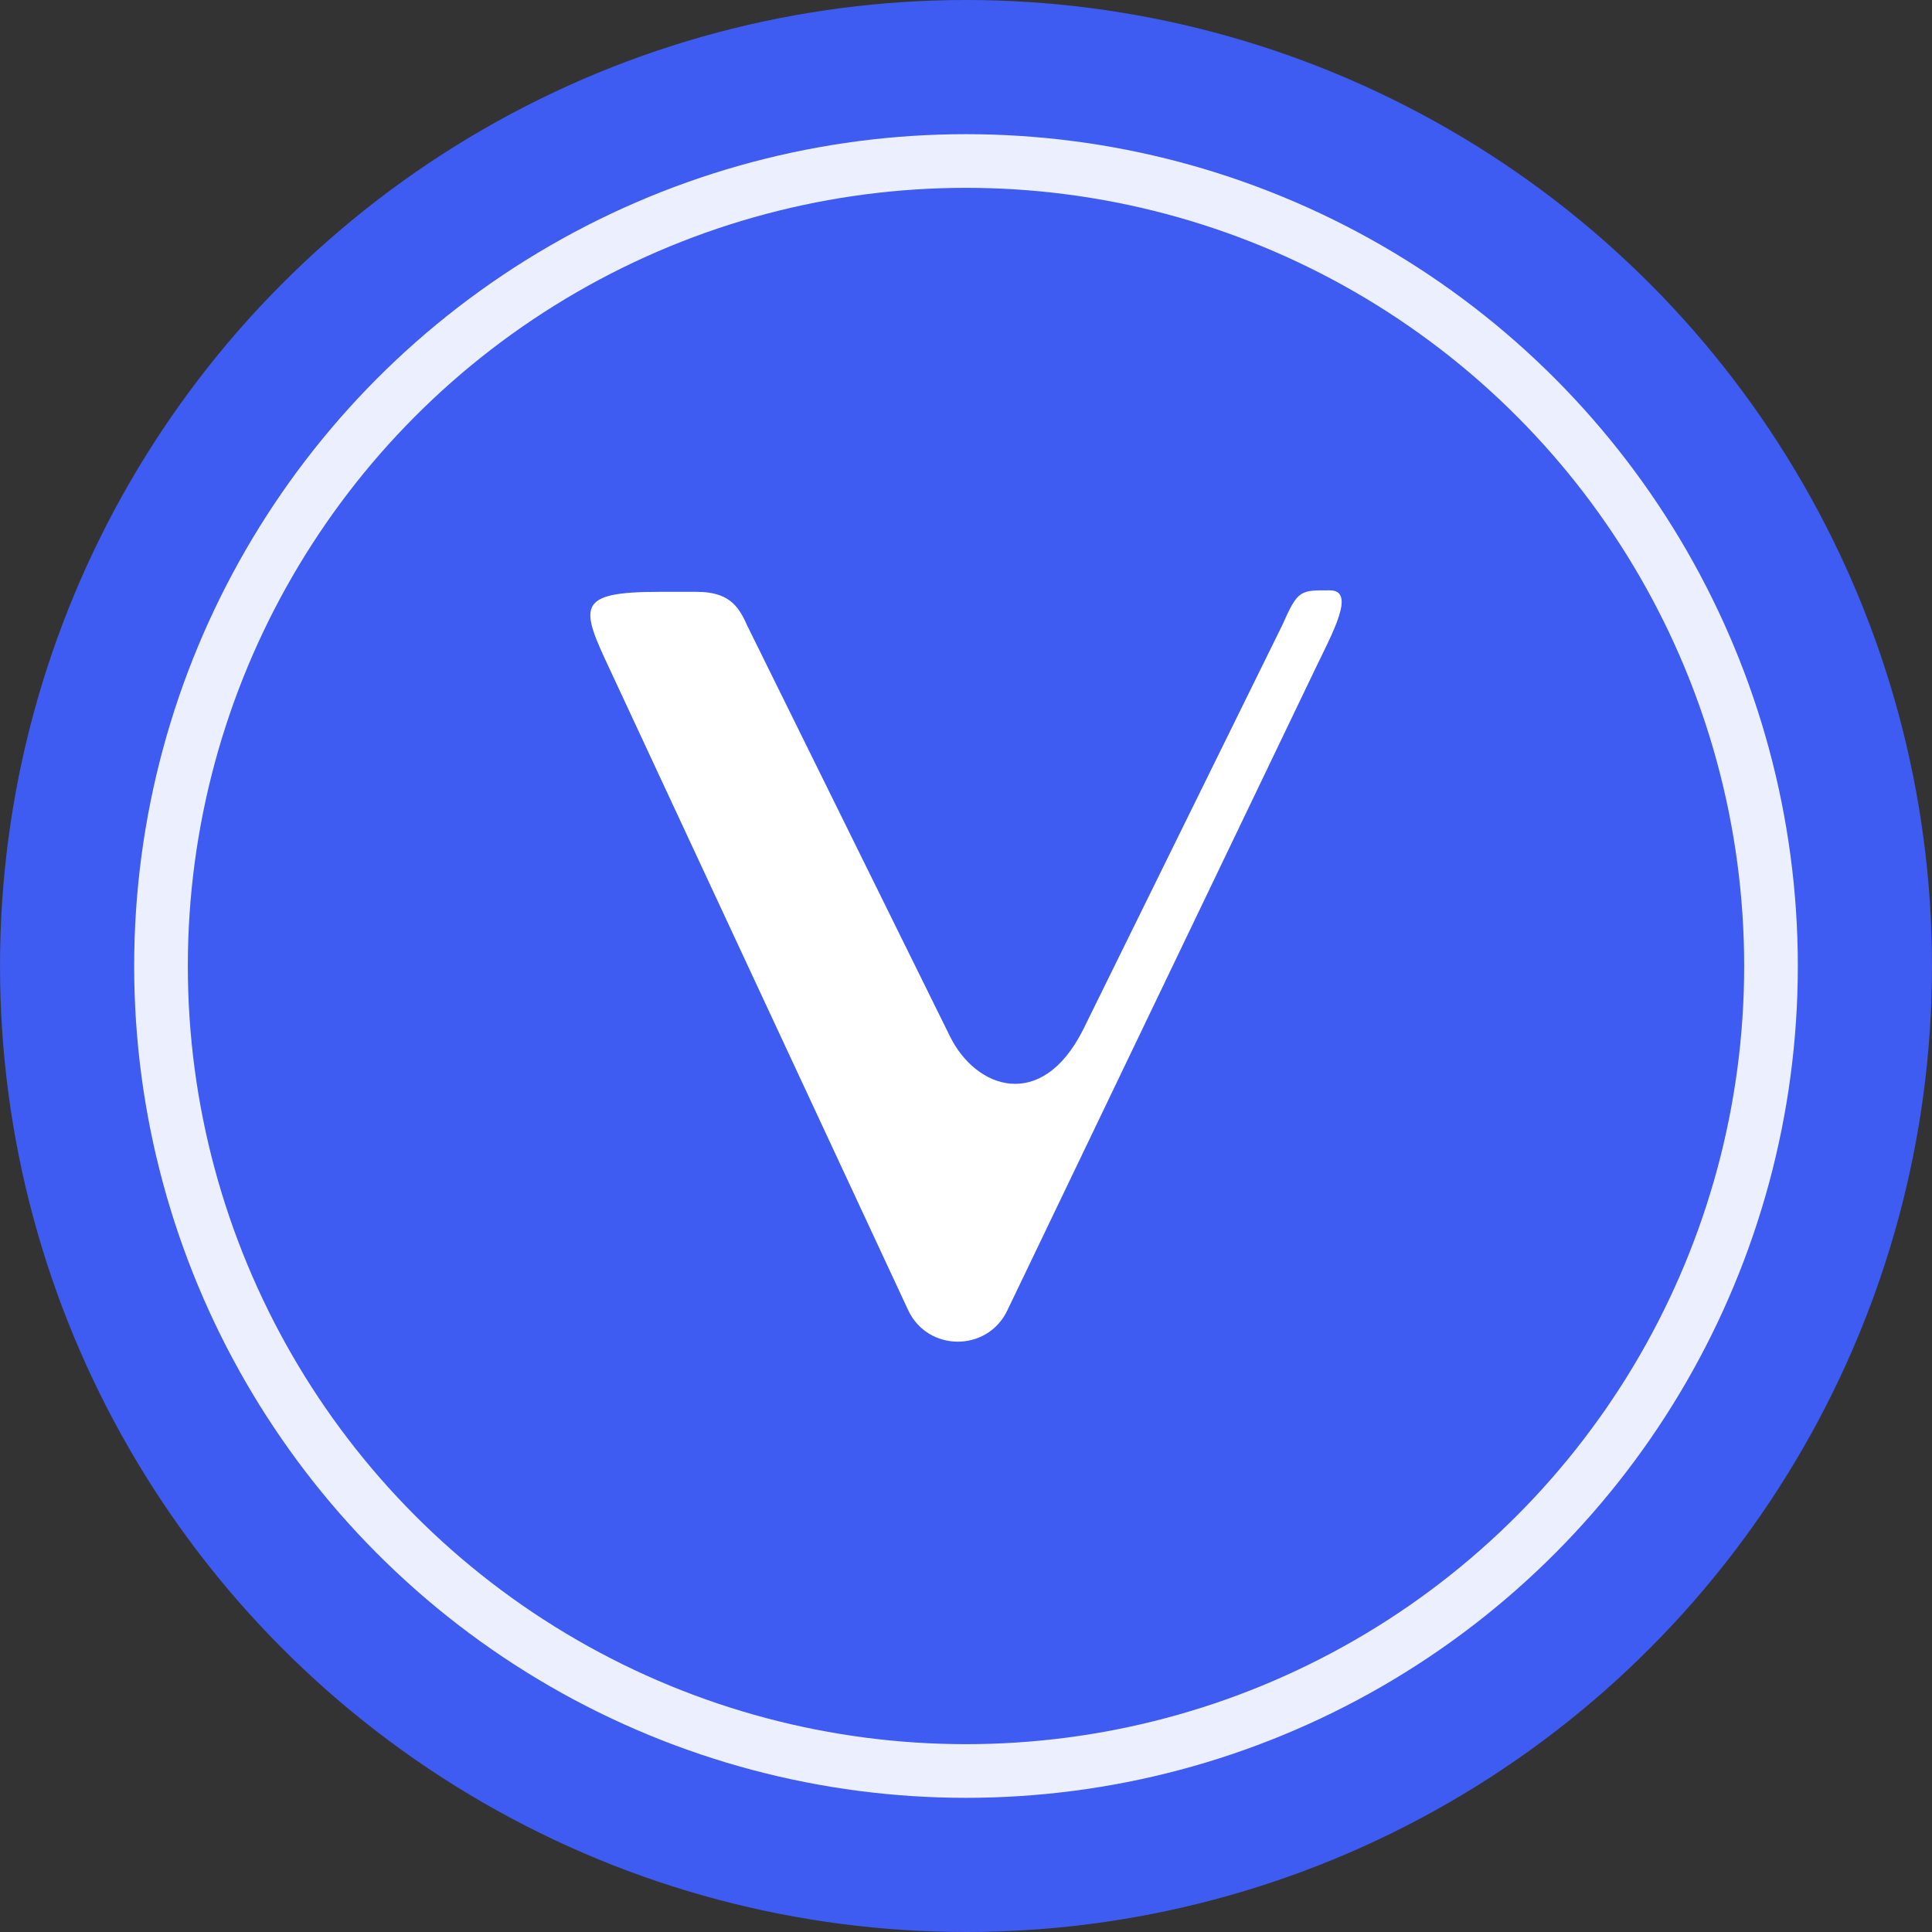 <svg width="36" height="36" viewBox="0 0 36 36" fill="none" xmlns="http://www.w3.org/2000/svg">
<rect x="0" y="0" width="36" height="36" fill="#333333" stroke="none"/>
<circle cx="18" cy="18" r="18" fill="#3E5BF2"/>
<mask id="mask0_0_18738" style="mask-type:alpha" maskUnits="userSpaceOnUse" x="0" y="0" width="36" height="36">
<circle cx="18" cy="18" r="18" fill="white"/>
</mask>
<g mask="url(#mask0_0_18738)">
<circle opacity="0.9" cx="18" cy="18" r="15" stroke="white"/>
<path d="M16.921 24.41L11.364 12.475C10.812 11.3 10.722 11.028 12.291 11.028H12.979C13.554 11.028 13.753 11.267 13.915 11.64L17.701 19.31C18.182 20.289 19.404 20.722 20.178 19.195L23.904 11.627C24.186 10.984 24.237 11 24.78 11C25.277 11 24.822 11.806 24.498 12.484L18.769 24.42C18.397 25.198 17.285 25.192 16.921 24.41Z" fill="white"/>
</g>
</svg>
